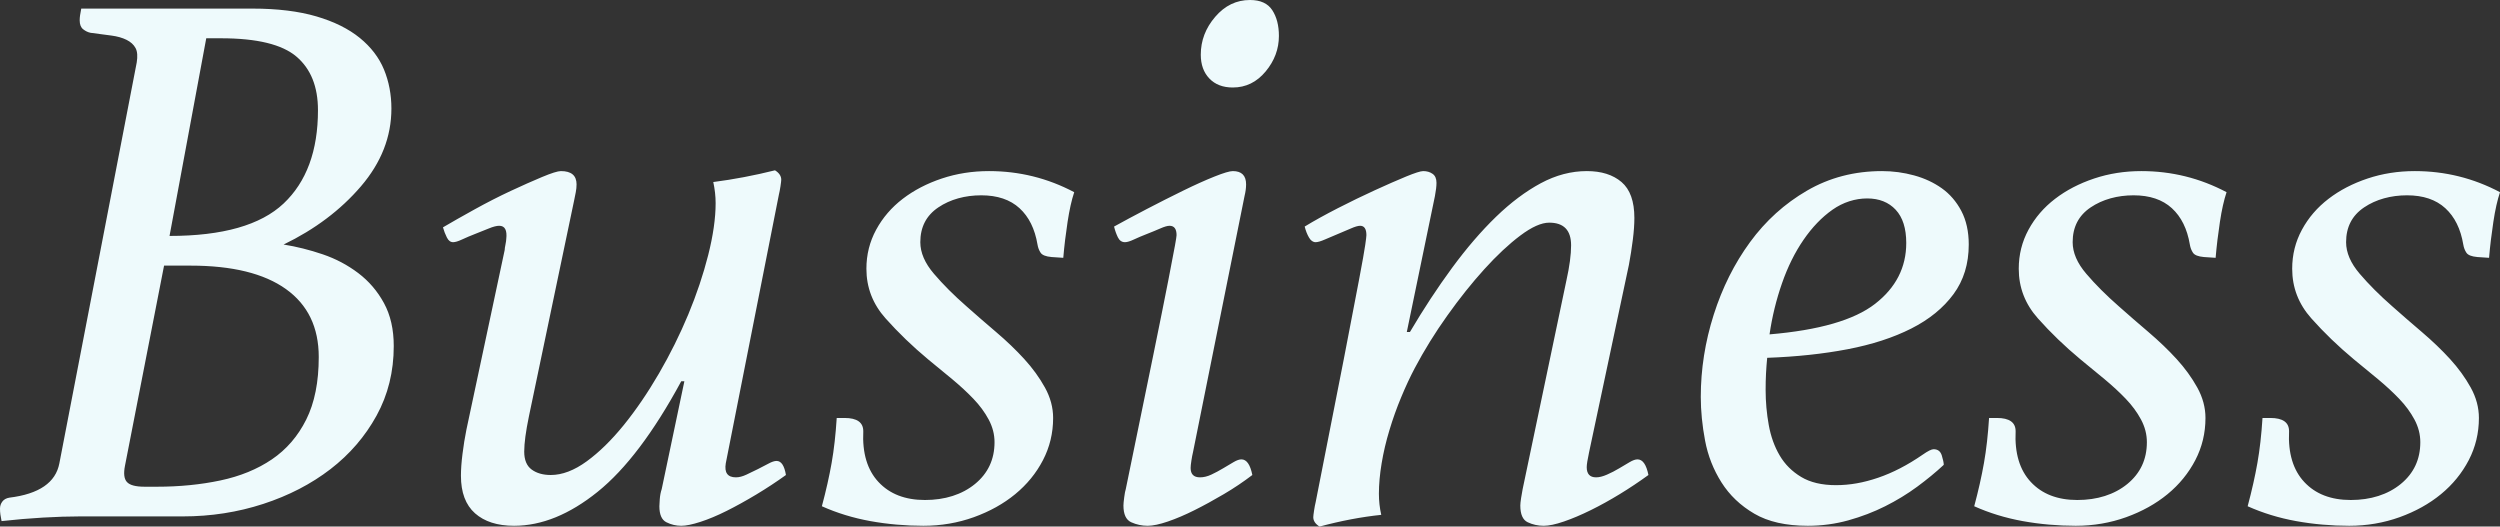 <?xml version="1.0" encoding="UTF-8"?><svg id="_レイヤー_2" xmlns="http://www.w3.org/2000/svg" viewBox="0 0 640 134.8"><rect x="0" y="0" width="640" height="134.8" fill="#333333" stroke="none"/><defs><style>.cls-1{fill:#eefafc;fill-rule:evenodd;stroke-width:0px;}</style></defs><g id="_レイヤー_1-2"><path class="cls-1" d="M638.3,56.8c-.47,3.07-.84,6.13-1.1,9.2l-3-.2c-1.47-.13-2.4-.5-2.8-1.1-.4-.6-.67-1.3-.8-2.1-.67-4-2.2-7.1-4.6-9.3-2.4-2.2-5.67-3.3-9.8-3.3s-7.93,1.03-11,3.1c-3.07,2.07-4.6,5.03-4.6,8.9,0,2.67,1.16,5.37,3.5,8.1,2.33,2.73,5.1,5.5,8.3,8.3,2.4,2.13,4.93,4.33,7.6,6.6,2.66,2.27,5.07,4.57,7.2,6.9,2.13,2.33,3.9,4.77,5.3,7.3,1.4,2.53,2.1,5.13,2.1,7.8,0,3.87-.87,7.47-2.6,10.8-1.74,3.33-4.1,6.23-7.1,8.7-3,2.47-6.53,4.43-10.6,5.9-4.07,1.46-8.37,2.2-12.9,2.2s-9.2-.4-13.6-1.2c-4.4-.8-8.54-2.07-12.4-3.8,1.07-4,1.9-7.7,2.5-11.1.6-3.4,1.03-7.23,1.3-11.5h2c3.2,0,4.8,1.13,4.8,3.4-.27,5.6,1.03,9.93,3.9,13,2.86,3.07,6.83,4.6,11.9,4.6s9.46-1.37,12.8-4.1c3.33-2.73,5-6.3,5-10.7,0-2-.5-3.93-1.5-5.8-1-1.87-2.3-3.63-3.9-5.3-1.6-1.67-3.4-3.33-5.4-5-2-1.67-4.07-3.37-6.2-5.1-4-3.33-7.64-6.83-10.9-10.5-3.27-3.67-4.9-7.9-4.9-12.7,0-3.6.83-6.93,2.5-10,1.66-3.07,3.93-5.7,6.8-7.9,2.86-2.2,6.2-3.93,10-5.2,3.8-1.27,7.83-1.9,12.1-1.9,7.73,0,15,1.8,21.8,5.4-.67,2-1.24,4.53-1.7,7.6ZM567.2,66l-3-.2c-1.47-.13-2.4-.5-2.8-1.1-.4-.6-.67-1.3-.8-2.1-.67-4-2.2-7.1-4.6-9.3-2.4-2.2-5.67-3.3-9.8-3.3s-7.93,1.03-11,3.1c-3.07,2.07-4.6,5.03-4.6,8.9,0,2.67,1.16,5.37,3.5,8.1,2.33,2.73,5.1,5.5,8.3,8.3,2.4,2.13,4.93,4.33,7.6,6.6,2.66,2.27,5.07,4.57,7.2,6.9,2.13,2.33,3.9,4.77,5.3,7.3,1.4,2.53,2.1,5.13,2.1,7.8,0,3.87-.87,7.47-2.6,10.8-1.74,3.33-4.1,6.23-7.1,8.7-3,2.47-6.53,4.43-10.6,5.9-4.07,1.46-8.37,2.2-12.9,2.2s-9.2-.4-13.6-1.2c-4.4-.8-8.54-2.07-12.4-3.8,1.07-4,1.9-7.7,2.5-11.1.6-3.4,1.03-7.23,1.3-11.5h2c3.2,0,4.8,1.13,4.8,3.4-.27,5.6,1.03,9.93,3.9,13,2.86,3.07,6.83,4.6,11.9,4.6s9.46-1.37,12.8-4.1c3.33-2.73,5-6.3,5-10.7,0-2-.5-3.93-1.5-5.8-1-1.87-2.3-3.63-3.9-5.3-1.6-1.67-3.4-3.33-5.4-5-2-1.67-4.07-3.37-6.2-5.1-4-3.33-7.64-6.83-10.9-10.5-3.27-3.67-4.9-7.9-4.9-12.7,0-3.6.83-6.93,2.5-10,1.66-3.07,3.93-5.7,6.8-7.9,2.86-2.2,6.2-3.93,10-5.2,3.8-1.27,7.83-1.9,12.1-1.9,7.73,0,15,1.8,21.8,5.4-.67,2-1.24,4.53-1.7,7.6-.47,3.07-.84,6.13-1.1,9.2ZM489.3,84.1c-4.6,2.33-10.04,4.1-16.3,5.3-6.27,1.2-13.14,1.93-20.6,2.2-.13,1.33-.23,2.67-.3,4-.07,1.33-.1,2.73-.1,4.2,0,3.07.27,6.07.8,9,.53,2.93,1.46,5.53,2.8,7.8,1.33,2.27,3.17,4.1,5.5,5.5,2.33,1.4,5.3,2.1,8.9,2.1s7.07-.63,10.8-1.9c3.73-1.27,7.53-3.23,11.4-5.9,1.33-.93,2.26-1.4,2.8-1.4,1.07,0,1.77.53,2.1,1.6.33,1.07.5,1.87.5,2.4-2,1.87-4.27,3.73-6.8,5.6-2.54,1.87-5.27,3.53-8.2,5-2.93,1.47-6.07,2.67-9.4,3.6-3.34.93-6.8,1.4-10.4,1.4-5.6,0-10.17-1.03-13.7-3.1-3.54-2.07-6.33-4.73-8.4-8-2.07-3.27-3.47-6.83-4.2-10.7-.73-3.87-1.1-7.6-1.1-11.2,0-7.07,1.1-14.07,3.3-21,2.2-6.93,5.3-13.13,9.3-18.6,4-5.47,8.86-9.87,14.6-13.2,5.73-3.33,12.13-5,19.2-5,2.8,0,5.53.37,8.2,1.1,2.67.73,5.03,1.83,7.1,3.3,2.07,1.47,3.73,3.4,5,5.8,1.26,2.4,1.9,5.27,1.9,8.6,0,4.93-1.3,9.17-3.9,12.7-2.6,3.53-6.2,6.47-10.8,8.8ZM485.3,53.7c-1.8-1.93-4.24-2.9-7.3-2.9s-6.17.97-8.9,2.9c-2.74,1.93-5.2,4.5-7.4,7.7-2.2,3.2-4.04,6.9-5.5,11.1-1.47,4.2-2.54,8.57-3.2,13.1,12.67-1.07,21.67-3.67,27-7.8,5.33-4.13,8-9.33,8-15.6,0-3.73-.9-6.57-2.7-8.5ZM407.23,130.6c-2.44,1.2-4.72,2.17-6.85,2.9-2.12.73-3.85,1.1-5.18,1.1-1.47,0-2.84-.3-4.1-.9-1.27-.6-1.9-2.03-1.9-4.3,0-.4.07-1.03.2-1.9.13-.87.27-1.63.4-2.3l11.2-53.4c.8-3.6,1.2-6.6,1.2-9,0-3.87-1.87-5.8-5.6-5.8-2,0-4.47,1.1-7.4,3.3-2.93,2.2-6,5.07-9.2,8.6-3.2,3.53-6.37,7.5-9.5,11.9-3.14,4.4-5.9,8.87-8.3,13.4-1.2,2.27-2.37,4.77-3.5,7.5-1.14,2.73-2.14,5.53-3,8.4-.87,2.87-1.54,5.7-2,8.5-.47,2.8-.7,5.4-.7,7.8,0,1.87.2,3.67.6,5.4-5.07.53-10.33,1.53-15.8,3-1.07-.67-1.6-1.47-1.6-2.4,0-.27.07-.83.2-1.7.13-.87.27-1.57.4-2.1,3.06-15.47,5.46-27.67,7.2-36.6,1.73-8.93,3.03-15.7,3.9-20.3.87-4.6,1.4-7.6,1.6-9,.2-1.4.3-2.23.3-2.5,0-1.6-.54-2.4-1.6-2.4-.54,0-1.34.23-2.4.7-1.07.47-2.17.93-3.3,1.4-1.14.47-2.23.93-3.3,1.4-1.07.47-1.87.7-2.4.7-.67,0-1.24-.4-1.7-1.2-.47-.8-.83-1.73-1.1-2.8,2.4-1.47,5.23-3.03,8.48-4.7,3.26-1.67,6.42-3.2,9.48-4.6,3.06-1.4,5.72-2.57,7.98-3.5,2.26-.93,3.73-1.4,4.4-1.4.93,0,1.73.23,2.4.7.67.47,1,1.23,1,2.3,0,.4-.03.9-.1,1.5-.07.6-.17,1.23-.3,1.9l-7.2,34.8h.8c3.46-5.87,7.05-11.33,10.77-16.4,3.73-5.07,7.48-9.43,11.27-13.1,3.79-3.67,7.62-6.53,11.47-8.6,3.86-2.07,7.78-3.1,11.78-3.1,3.72,0,6.68.93,8.88,2.8,2.19,1.87,3.29,4.93,3.29,9.2,0,1.6-.13,3.47-.4,5.6-.27,2.13-.6,4.27-1,6.4l-10.2,48c-.4,1.87-.6,3.13-.6,3.8,0,1.73.8,2.6,2.4,2.6.8,0,1.73-.23,2.8-.7,1.07-.47,2.1-1,3.1-1.6s1.9-1.13,2.7-1.6c.8-.47,1.46-.7,2-.7,1.33,0,2.26,1.33,2.8,4-2.39,1.73-4.84,3.37-7.35,4.9-2.51,1.53-4.98,2.9-7.42,4.1ZM315.6,22.4c-2.54,0-4.54-.77-6-2.3-1.47-1.53-2.2-3.57-2.2-6.1,0-3.6,1.23-6.83,3.7-9.7,2.46-2.87,5.43-4.3,8.9-4.3,2.67,0,4.57.87,5.7,2.6,1.13,1.73,1.7,3.93,1.7,6.6,0,3.33-1.13,6.37-3.4,9.1-2.27,2.73-5.07,4.1-8.4,4.1ZM315.6,43.8c2.26,0,3.4,1.13,3.4,3.4,0,.93-.14,1.93-.4,3l-13.2,65.6c-.13.53-.27,1.23-.4,2.1-.14.87-.2,1.5-.2,1.9,0,1.6.8,2.4,2.4,2.4.93,0,1.9-.23,2.9-.7,1-.47,2-1,3-1.6s1.9-1.13,2.7-1.6c.8-.47,1.46-.7,2-.7,1.33,0,2.26,1.33,2.8,4-2.27,1.73-4.7,3.37-7.3,4.9-2.6,1.53-5.1,2.9-7.5,4.1-2.4,1.2-4.67,2.17-6.8,2.9-2.14.73-3.87,1.1-5.2,1.1-1.47,0-2.87-.3-4.2-.9-1.33-.6-2-2.03-2-4.3,0-.4.07-1.1.2-2.1.13-1,.26-1.7.4-2.1,2.93-14.27,5.26-25.63,7-34.1,1.73-8.47,3.03-14.93,3.9-19.4.86-4.47,1.43-7.43,1.7-8.9.26-1.47.4-2.33.4-2.6,0-1.6-.6-2.4-1.8-2.4-.54,0-1.33.23-2.4.7-1.07.47-2.2.93-3.4,1.4-1.2.47-2.3.93-3.3,1.4-1,.47-1.77.7-2.3.7-.8,0-1.4-.4-1.8-1.2s-.74-1.73-1-2.8c2.4-1.33,5.2-2.83,8.4-4.5,3.2-1.67,6.3-3.23,9.3-4.7,3-1.47,5.67-2.67,8-3.6,2.33-.93,3.9-1.4,4.7-1.4ZM272.2,66l-3-.2c-1.47-.13-2.4-.5-2.8-1.1-.4-.6-.67-1.3-.8-2.1-.67-4-2.2-7.1-4.6-9.3s-5.67-3.3-9.8-3.3-7.94,1.03-11,3.1c-3.07,2.07-4.6,5.03-4.6,8.9,0,2.67,1.16,5.37,3.5,8.1,2.33,2.73,5.1,5.5,8.3,8.3,2.4,2.13,4.93,4.33,7.6,6.6,2.67,2.27,5.07,4.57,7.2,6.9,2.13,2.33,3.9,4.77,5.3,7.3,1.4,2.53,2.1,5.13,2.1,7.8,0,3.87-.87,7.47-2.6,10.8-1.73,3.33-4.1,6.23-7.1,8.7-3,2.47-6.53,4.43-10.6,5.9-4.07,1.46-8.37,2.2-12.9,2.2s-9.2-.4-13.6-1.2c-4.4-.8-8.54-2.07-12.4-3.8,1.07-4,1.9-7.7,2.5-11.1.6-3.4,1.03-7.23,1.3-11.5h2c3.2,0,4.8,1.13,4.8,3.4-.27,5.6,1.03,9.93,3.9,13,2.86,3.07,6.83,4.6,11.9,4.6s9.46-1.37,12.8-4.1c3.33-2.73,5-6.3,5-10.7,0-2-.5-3.93-1.5-5.8-1-1.87-2.3-3.63-3.9-5.3-1.6-1.67-3.4-3.33-5.4-5-2-1.67-4.07-3.37-6.2-5.1-4-3.33-7.63-6.83-10.9-10.5-3.27-3.67-4.9-7.9-4.9-12.7,0-3.6.83-6.93,2.5-10,1.67-3.07,3.93-5.7,6.8-7.9,2.87-2.2,6.2-3.93,10-5.2,3.8-1.27,7.83-1.9,12.1-1.9,7.73,0,15,1.8,21.8,5.4-.67,2-1.23,4.53-1.7,7.6-.47,3.07-.84,6.13-1.1,9.2ZM188.4,122.2c.8,0,1.7-.23,2.7-.7,1-.47,1.96-.93,2.9-1.4.93-.47,1.83-.93,2.7-1.4.86-.47,1.56-.7,2.1-.7,1.2,0,2,1.2,2.4,3.6-2.4,1.73-4.94,3.4-7.6,5-2.67,1.6-5.2,3-7.6,4.2-2.4,1.2-4.63,2.13-6.7,2.8-2.07.67-3.7,1-4.9,1-1.34,0-2.6-.3-3.8-.9-1.2-.6-1.8-1.97-1.8-4.1,0-.27.03-.87.1-1.8.07-.93.23-1.8.5-2.6l5.8-27.6h-.8c-7.07,13.07-14.2,22.5-21.4,28.3-7.2,5.8-14.33,8.7-21.4,8.7-4.27,0-7.6-1.07-10-3.2-2.4-2.13-3.6-5.33-3.6-9.6,0-1.6.13-3.47.4-5.6.26-2.13.6-4.2,1-6.2l9.8-46c0-.27.06-.73.2-1.4.13-.67.2-1.13.2-1.4.26-2.27-.34-3.4-1.8-3.4-.67,0-1.57.23-2.7.7-1.14.47-2.3.93-3.5,1.4-1.2.47-2.3.93-3.3,1.4-1,.47-1.77.7-2.3.7-.67,0-1.2-.4-1.6-1.2-.4-.8-.74-1.67-1-2.6,2.26-1.33,4.97-2.87,8.1-4.6,3.13-1.73,6.2-3.3,9.2-4.7,3-1.4,5.7-2.6,8.1-3.6,2.4-1,4-1.5,4.8-1.5,2.66,0,4,1.13,4,3.4,0,.67-.07,1.33-.2,2-.14.67-.27,1.33-.4,2l-11.6,55.4c-.8,3.87-1.2,6.87-1.2,9s.63,3.67,1.9,4.6c1.26.93,2.9,1.4,4.9,1.4,2.93,0,6-1.17,9.2-3.5,3.2-2.33,6.36-5.43,9.5-9.3,3.13-3.87,6.13-8.27,9-13.2,2.86-4.93,5.36-9.97,7.5-15.1,2.13-5.13,3.83-10.2,5.1-15.2,1.26-5,1.9-9.43,1.9-13.3,0-1.73-.2-3.53-.6-5.4,5.2-.67,10.46-1.67,15.8-3,1.07.67,1.6,1.47,1.6,2.4,0,.27-.07.83-.2,1.7-.13.87-.27,1.57-.4,2.1l-13.6,68.8c-.4,2.4.46,3.6,2.6,3.6ZM82.6,65.1c3.33,1.13,6.36,2.73,9.1,4.8,2.73,2.07,4.93,4.63,6.6,7.7,1.67,3.07,2.5,6.73,2.5,11,0,6.53-1.47,12.47-4.4,17.8-2.93,5.33-6.87,9.9-11.8,13.7-4.94,3.8-10.67,6.77-17.2,8.9-6.53,2.13-13.4,3.2-20.6,3.2h-26.4c-2.8,0-5.94.1-9.4.3-3.47.2-7,.5-10.6.9-.13-.67-.24-1.23-.3-1.7-.07-.47-.1-.97-.1-1.5,0-.67.2-1.27.6-1.8.4-.53,1-.87,1.8-1,7.6-.93,11.87-3.87,12.8-8.8L35,16c.26-1.6.17-2.83-.3-3.7-.47-.87-1.24-1.57-2.3-2.1-1.07-.53-2.37-.9-3.9-1.1-1.53-.2-3.3-.43-5.3-.7-.67-.13-1.3-.43-1.9-.9-.6-.47-.9-1.23-.9-2.3,0-.4.03-.83.1-1.3.07-.47.17-1.03.3-1.7h43.8c6.4,0,11.86.67,16.4,2,4.53,1.33,8.23,3.17,11.1,5.5,2.86,2.33,4.93,5.03,6.2,8.1,1.26,3.07,1.9,6.4,1.9,10,0,7.2-2.6,13.83-7.8,19.9-5.2,6.07-11.8,11.03-19.8,14.9,3.33.53,6.67,1.37,10,2.5ZM81.4,28.2c0-6-1.83-10.57-5.5-13.7-3.67-3.13-10.1-4.7-19.3-4.7h-3.8l-9.4,50.6c13.6,0,23.33-2.77,29.2-8.3,5.86-5.53,8.8-13.5,8.8-23.9ZM48.8,68h-6.8l-10,51.2c-.4,2-.24,3.4.5,4.2.73.8,2.23,1.2,4.5,1.2h3.2c5.73,0,11.13-.53,16.2-1.6,5.06-1.07,9.47-2.87,13.2-5.4,3.73-2.53,6.67-5.93,8.8-10.2,2.13-4.27,3.2-9.6,3.2-16,0-7.6-2.8-13.4-8.4-17.4s-13.74-6-24.4-6Z"/></g></svg>